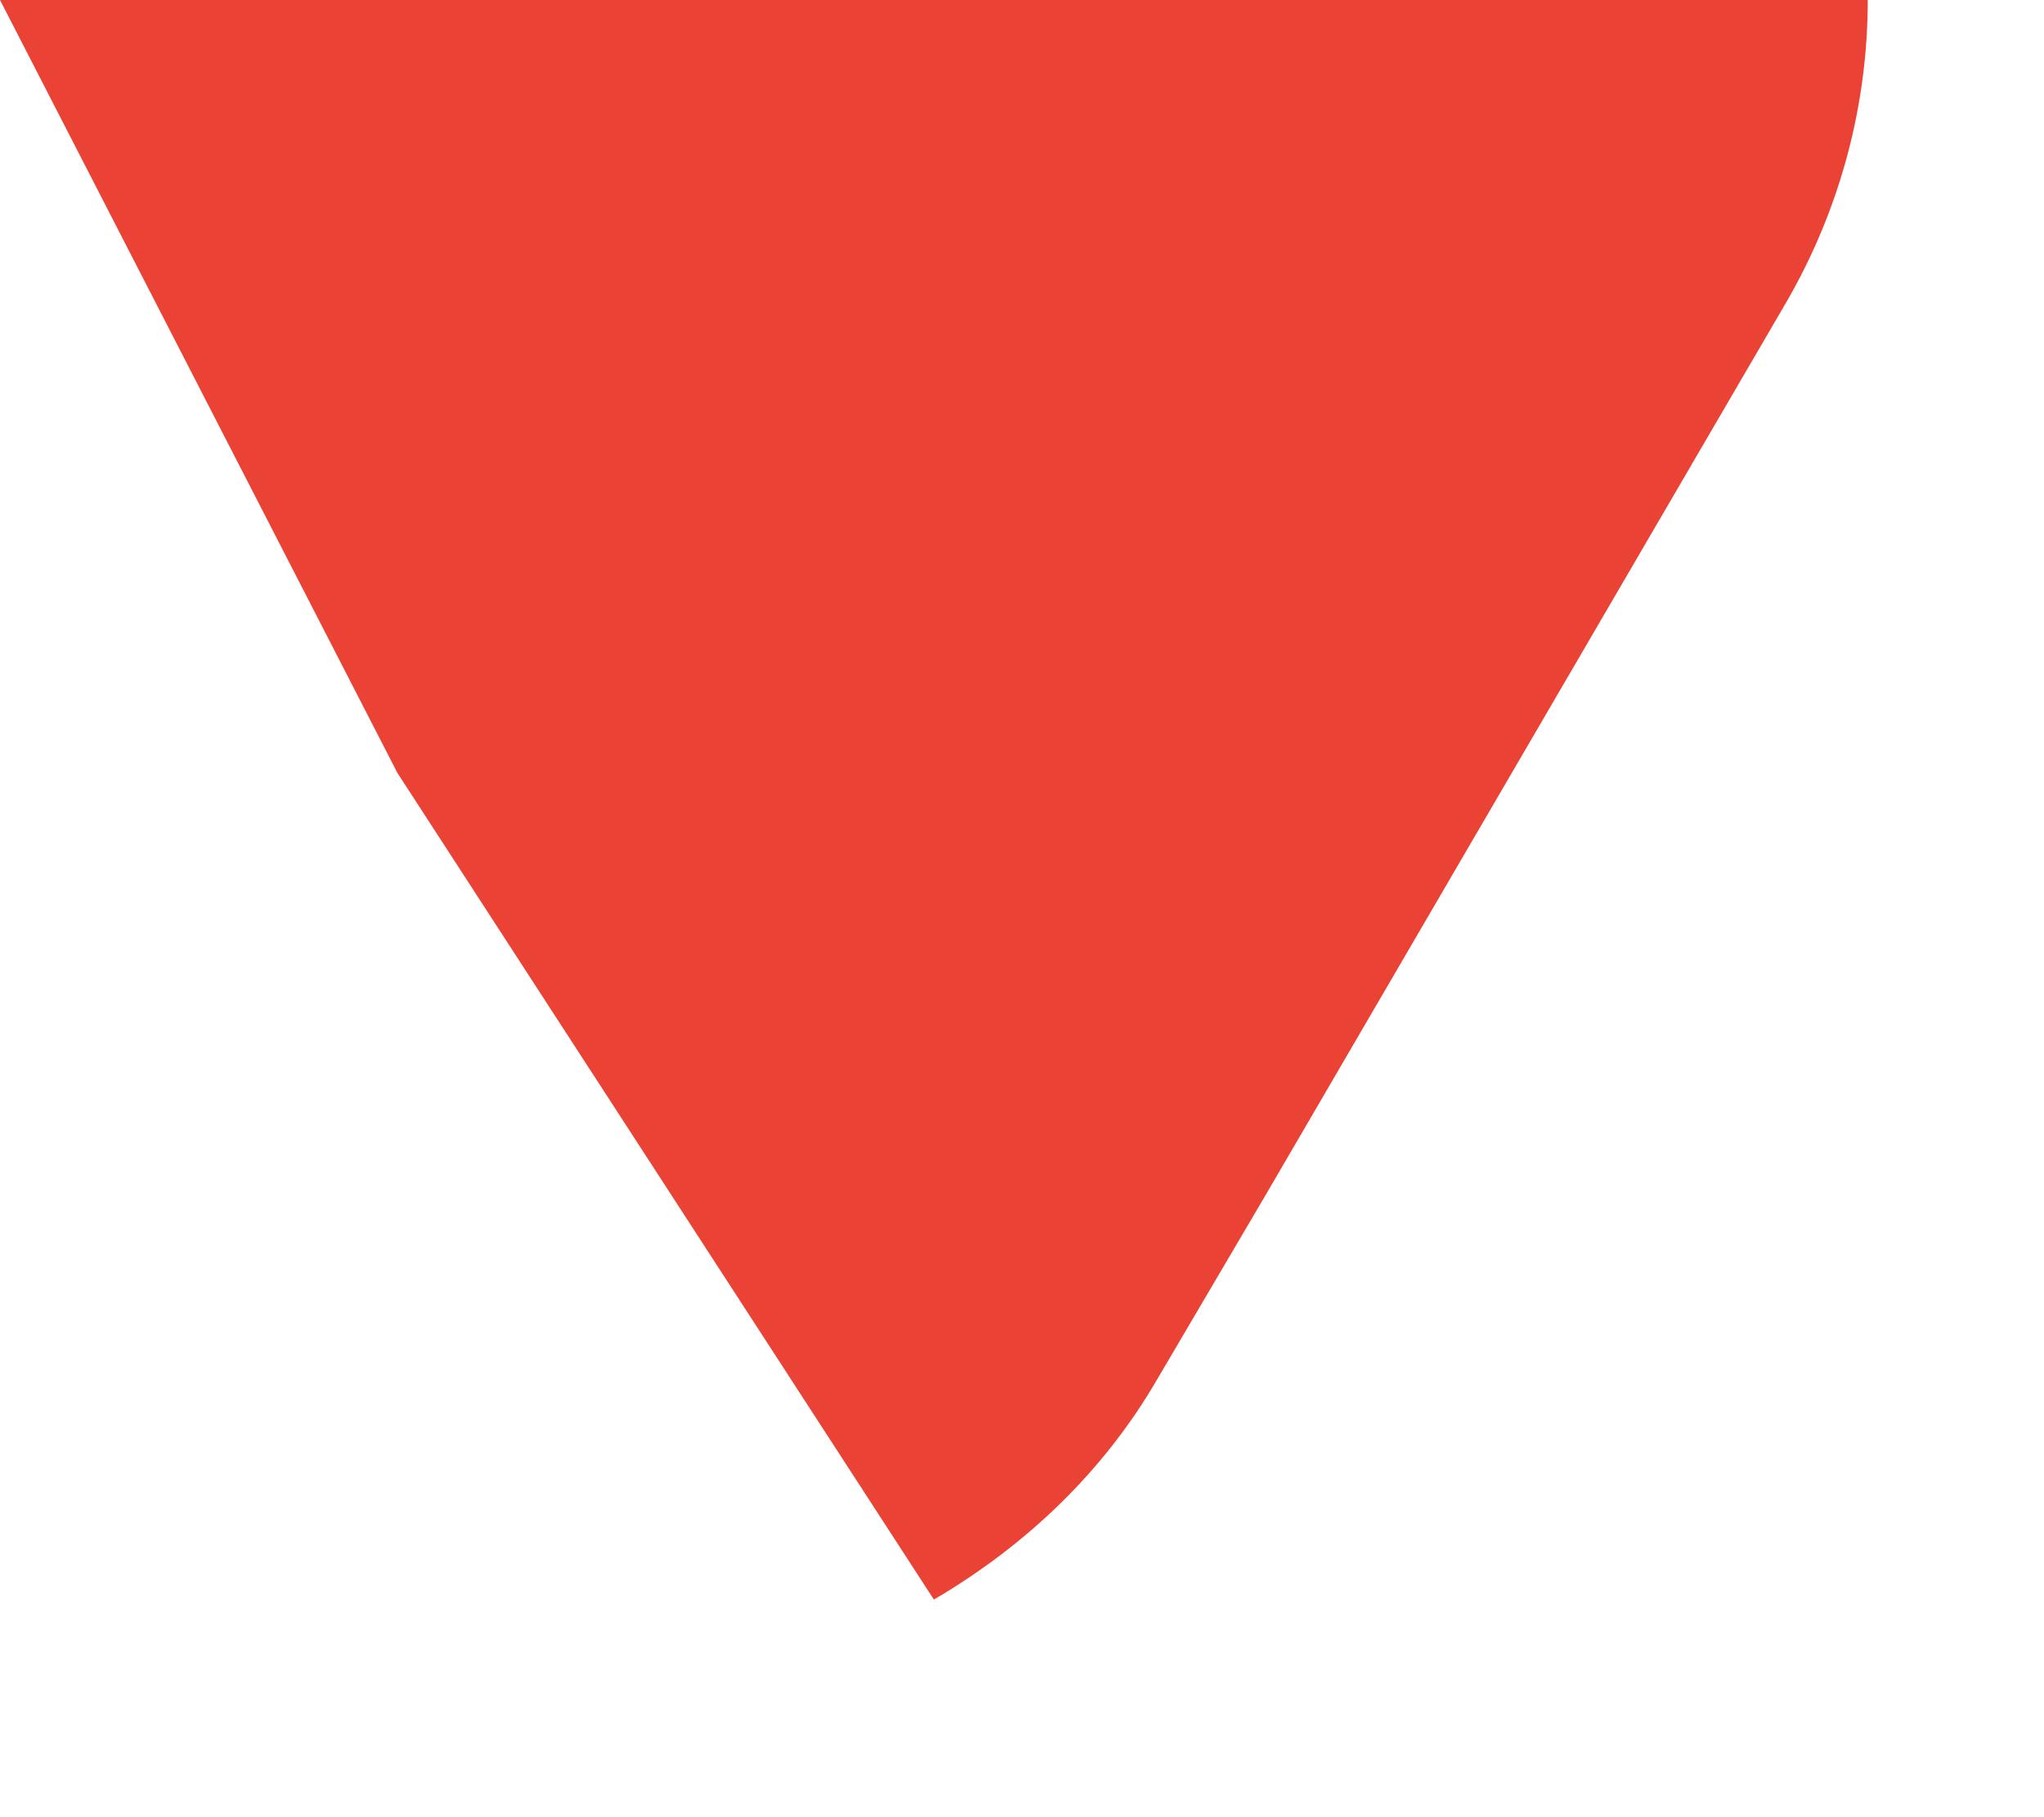 <?xml version="1.0" encoding="utf-8"?>
<svg xmlns="http://www.w3.org/2000/svg" fill="none" height="100%" overflow="visible" preserveAspectRatio="none" style="display: block;" viewBox="0 0 9 8" width="100%">
<path d="M4.112 7.042C4.516 6.805 4.86 6.48 5.099 6.066L5.578 5.252L7.865 1.331C8.105 0.917 8.224 0.458 8.224 0H0L1.75 3.403L4.112 7.042Z" fill="#EA4335" id="Vector"/>
</svg>